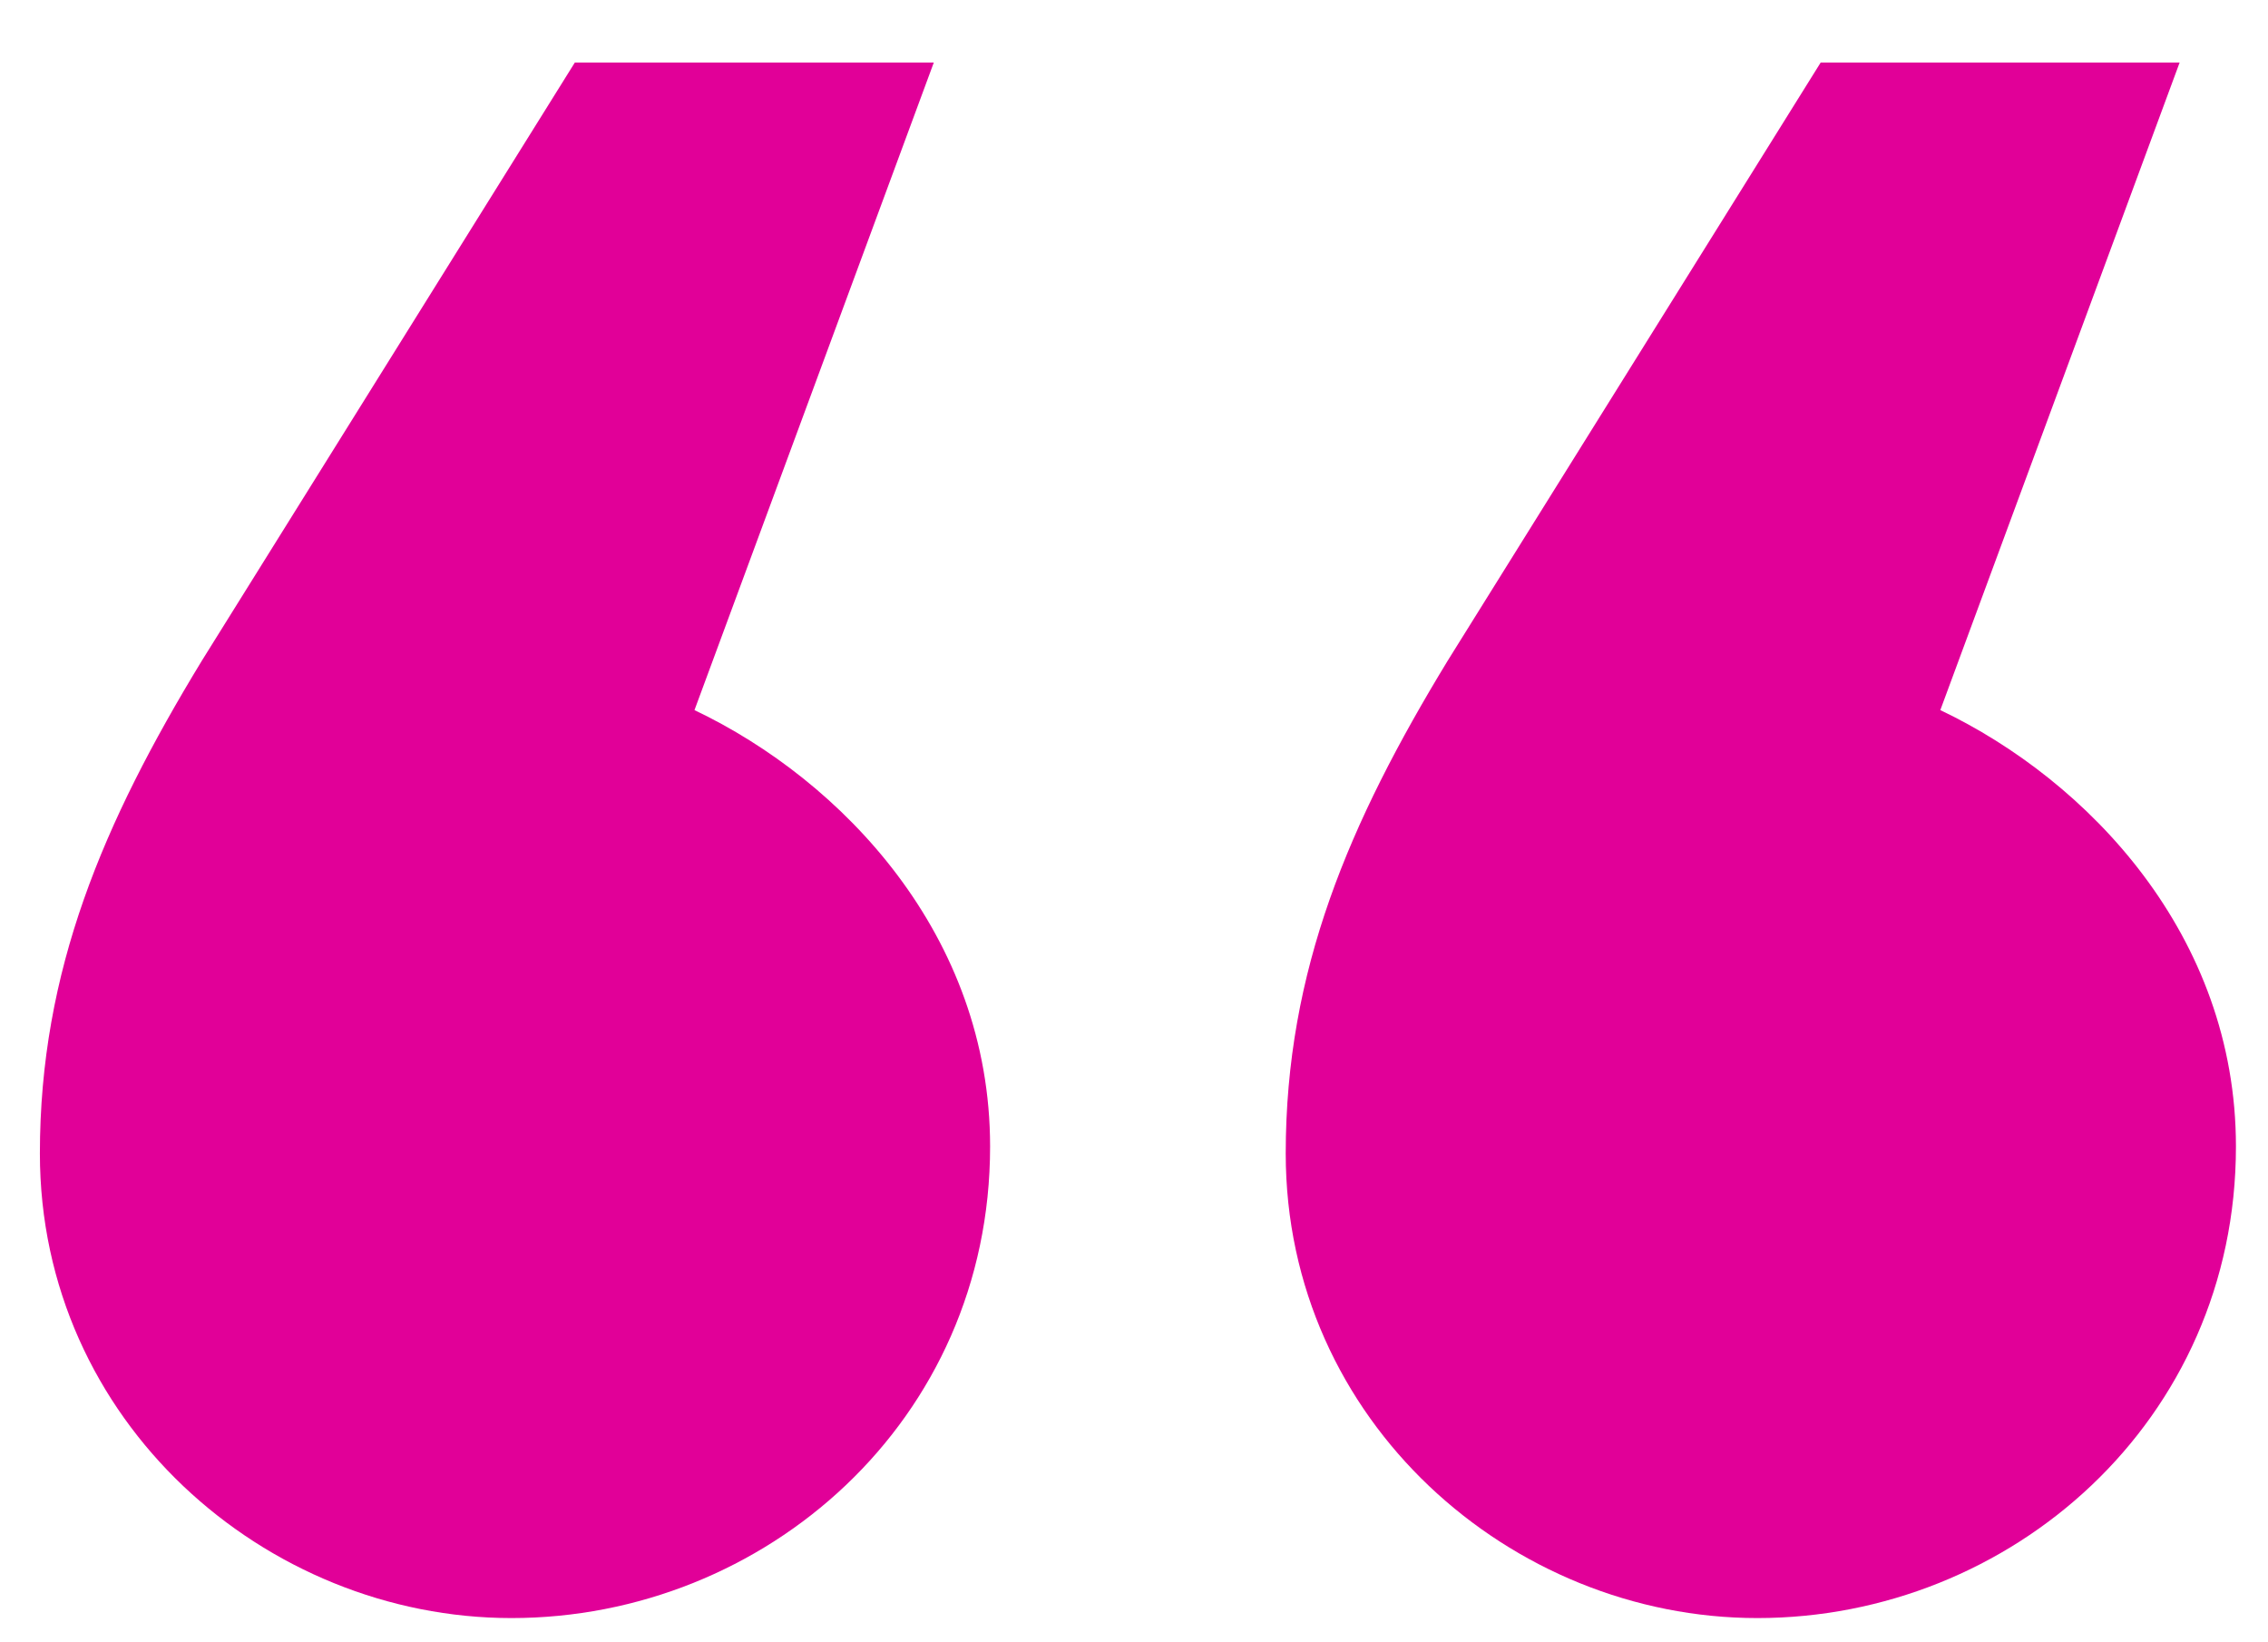 <svg xmlns="http://www.w3.org/2000/svg" width="29" height="21"><path d="M22.47 20.69c-3.15 0-6.03-2.52-6.03-5.94 0-2.34.81-4.23 2.07-6.3L23.28.8h4.59l-3.06 8.28c1.89.9 3.78 2.88 3.78 5.58 0 3.51-2.88 6.03-6.12 6.03zm-15.93 0c-3.15 0-6.03-2.52-6.03-5.94 0-2.34.81-4.23 2.07-6.3L7.35.8h4.59L8.88 9.08c1.89.9 3.78 2.88 3.78 5.58 0 3.51-2.88 6.03-6.12 6.03z" fill="#e10098" fill-rule="nonzero"/></svg>
